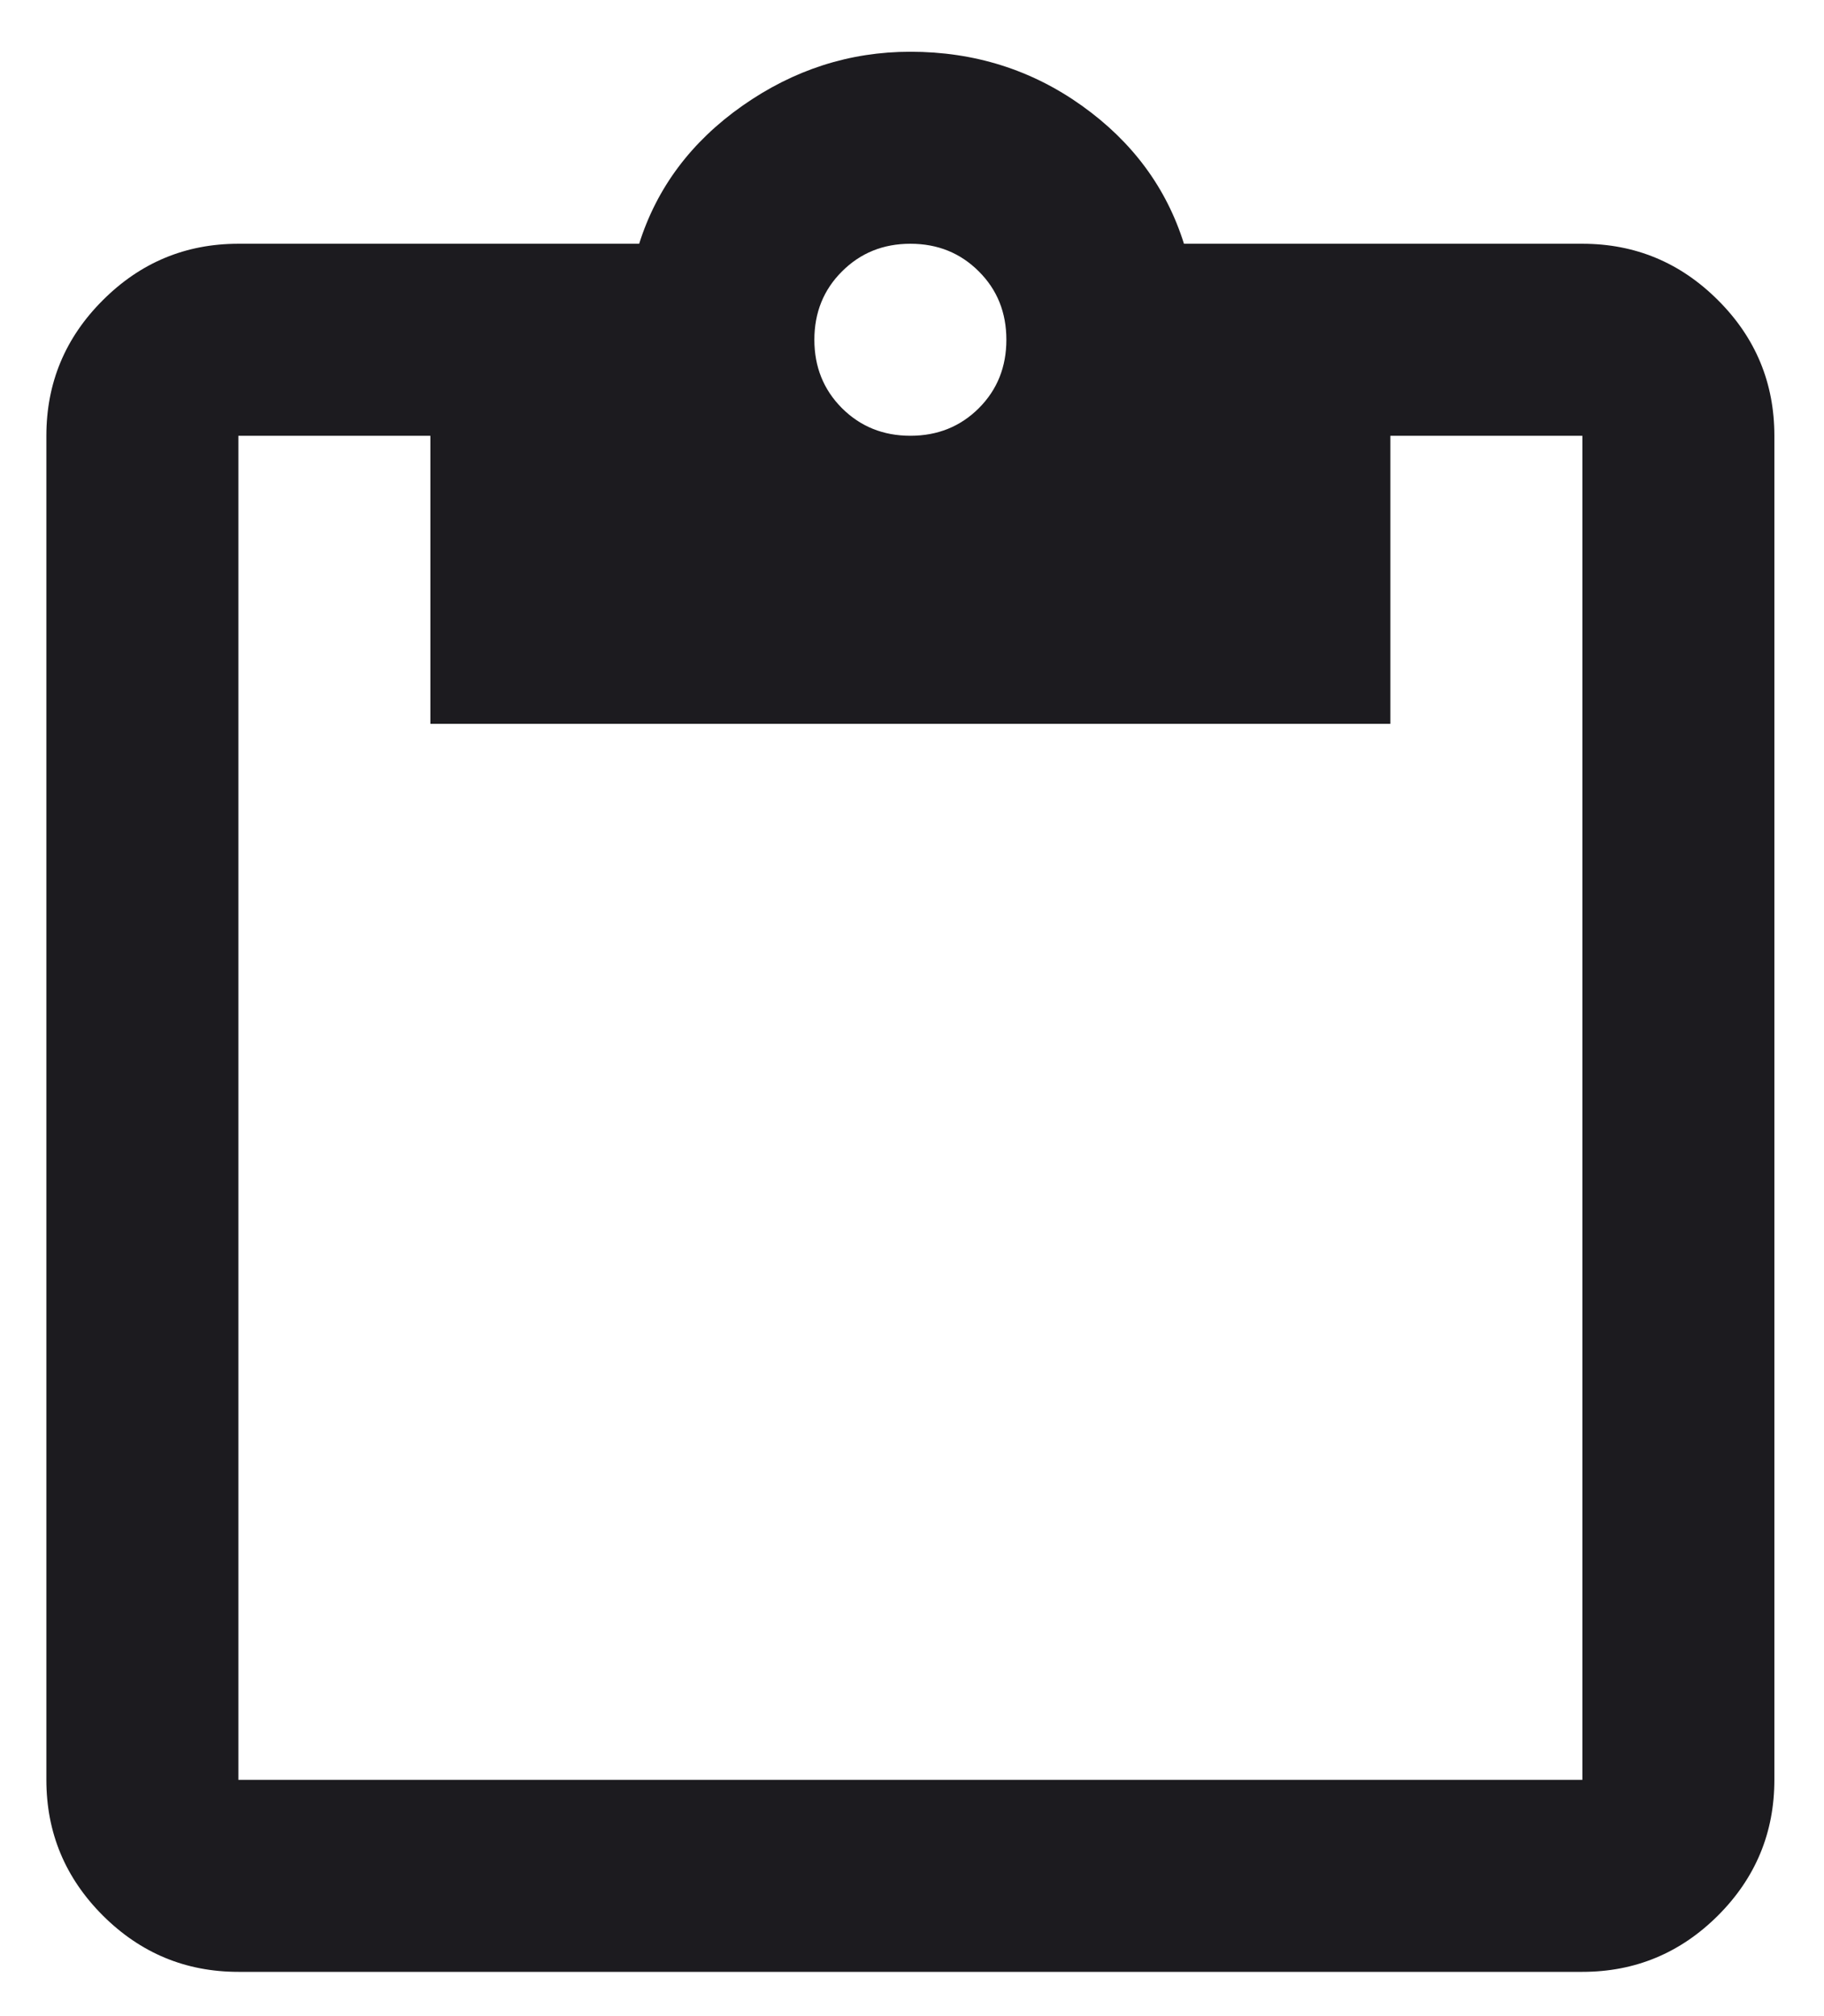 <svg width="19" height="21" viewBox="0 0 19 21" fill="none" xmlns="http://www.w3.org/2000/svg">
<path d="M2.483 20.539C1.933 20.539 1.463 20.343 1.071 19.952C0.679 19.56 0.483 19.089 0.483 18.539V4.539C0.483 3.989 0.679 3.518 1.071 3.127C1.463 2.735 1.933 2.539 2.483 2.539H6.658C6.842 1.956 7.2 1.477 7.733 1.102C8.267 0.727 8.85 0.539 9.483 0.539C10.15 0.539 10.746 0.727 11.271 1.102C11.796 1.477 12.15 1.956 12.333 2.539H16.483C17.033 2.539 17.504 2.735 17.896 3.127C18.288 3.518 18.483 3.989 18.483 4.539V18.539C18.483 19.089 18.288 19.56 17.896 19.952C17.504 20.343 17.033 20.539 16.483 20.539H2.483ZM2.483 18.539H16.483V4.539H14.483V7.539H4.483V4.539H2.483V18.539ZM9.483 4.539C9.767 4.539 10.004 4.443 10.196 4.252C10.388 4.06 10.483 3.822 10.483 3.539C10.483 3.256 10.388 3.018 10.196 2.827C10.004 2.635 9.767 2.539 9.483 2.539C9.2 2.539 8.963 2.635 8.771 2.827C8.579 3.018 8.483 3.256 8.483 3.539C8.483 3.822 8.579 4.06 8.771 4.252C8.963 4.443 9.2 4.539 9.483 4.539Z" fill="#1C1B1F"/>
</svg>
